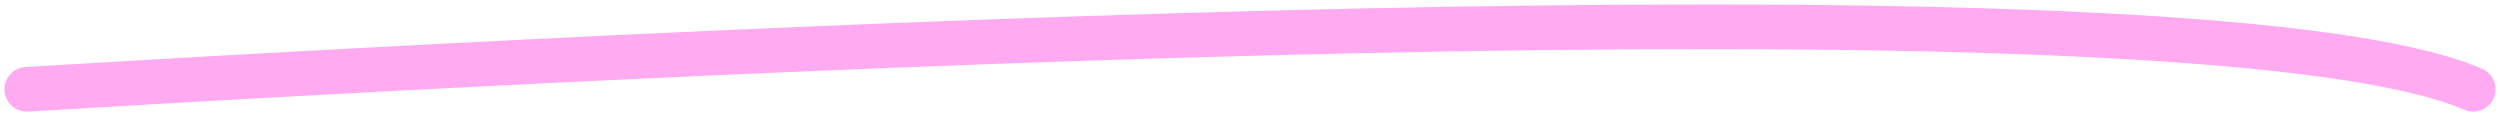 <?xml version="1.0" encoding="UTF-8"?> <svg xmlns="http://www.w3.org/2000/svg" width="280" height="13" viewBox="0 0 280 13" fill="none"><path d="M162.548 0.755C189.412 0.302 214.435 0.41 234.587 1.426C244.661 1.933 253.553 2.669 260.867 3.682C267.674 4.624 273.282 5.827 277.226 7.389L277.993 7.706L278.222 7.819C279.328 8.438 279.808 9.805 279.294 10.993C278.745 12.26 277.273 12.842 276.007 12.294C272.688 10.858 267.35 9.626 260.181 8.634C253.065 7.649 244.331 6.922 234.335 6.419C214.346 5.412 189.45 5.302 162.633 5.754C109.004 6.658 47.833 9.809 3.15 12.495C1.772 12.578 0.588 11.528 0.505 10.15C0.422 8.772 1.471 7.588 2.849 7.505C47.556 4.817 108.811 1.661 162.548 0.755Z" fill="#FFAAF1"></path></svg> 